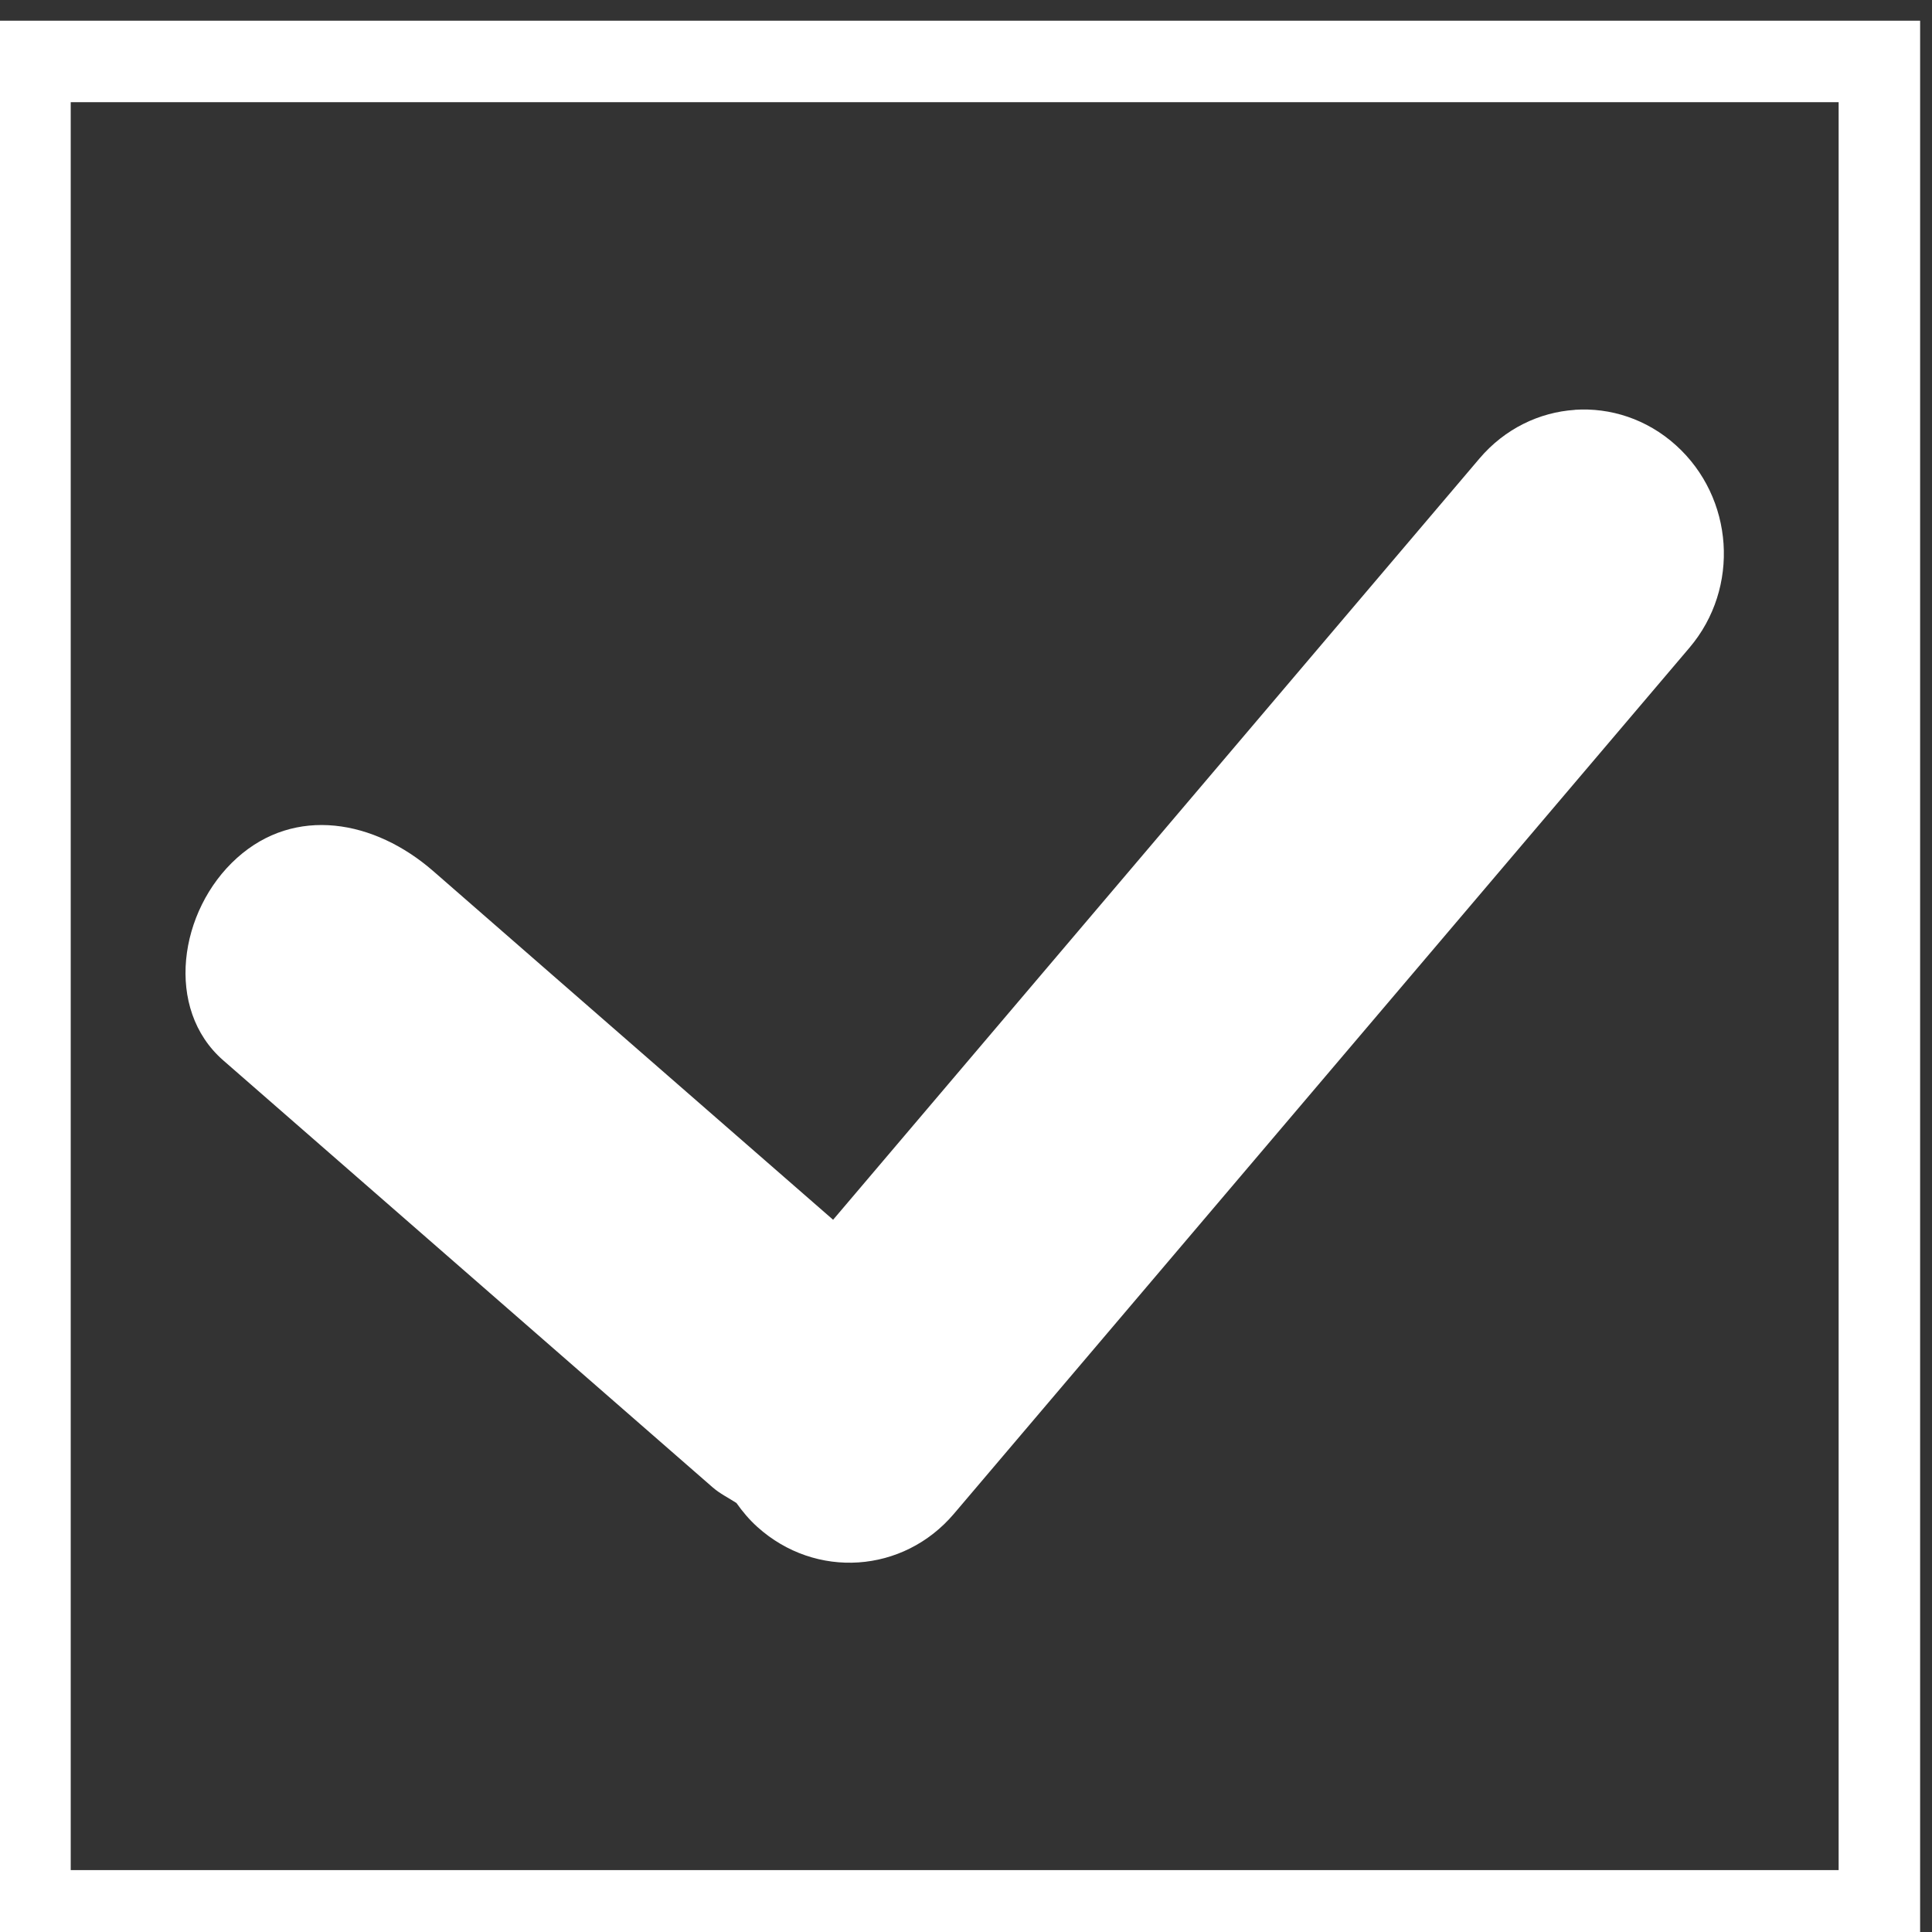 <?xml version="1.0" encoding="UTF-8" standalone="no"?>
<!-- Created with Inkscape (http://www.inkscape.org/) -->

<svg
   xmlns:dc="http://purl.org/dc/elements/1.1/"
   xmlns:cc="http://creativecommons.org/ns#"
   xmlns:rdf="http://www.w3.org/1999/02/22-rdf-syntax-ns#"
   xmlns:svg="http://www.w3.org/2000/svg"
   xmlns="http://www.w3.org/2000/svg"
   xmlns:sodipodi="http://sodipodi.sourceforge.net/DTD/sodipodi-0.dtd"
   xmlns:inkscape="http://www.inkscape.org/namespaces/inkscape"
   width="18"
   height="18"
   viewBox="0 0 18 18"
   id="svg5255"
   version="1.1"
   inkscape:version="0.91 r13725"
   sodipodi:docname="mark.svg">
  <rect x="0" y="0" width="18" height="18" fill="#333333" stroke="none"/>
  <defs
     id="defs5257" />
  <sodipodi:namedview
     id="base"
     pagecolor="#ffffff"
     bordercolor="#666666"
     borderopacity="1.0"
     inkscape:pageopacity="0.0"
     inkscape:pageshadow="2"
     inkscape:zoom="2.436329"
     inkscape:cx="43.516291"
     inkscape:cy="-19.180493"
     inkscape:document-units="px"
     inkscape:current-layer="layer1"
     showgrid="false"
     fit-margin-top="0"
     fit-margin-left="0"
     fit-margin-right="0"
     fit-margin-bottom="0"
     inkscape:window-width="1366"
     inkscape:window-height="719"
     inkscape:window-x="0"
     inkscape:window-y="25"
     inkscape:window-maximized="1"
     units="px" />
  <g
     inkscape:label="Layer 1"
     inkscape:groupmode="layer"
     id="layer1"
     transform="translate(-431,-511.934)">
    <g
       id="g5813"
       transform="matrix(0.827,0,0,0.827,76.03,90.014)">
      <g
         transform="matrix(0.918,0,0,0.918,379.016,1674.49)"
         id="g9634">
        <rect
           style="opacity:1;fill:none;fill-opacity:1;fill-rule:evenodd;stroke:#ffffff;stroke-width:1;stroke-miterlimit:4;stroke-dasharray:none;stroke-opacity:1"
           id="rect9617"
           width="22.696"
           height="22.696"
           x="55.063"
           y="-1267.556" />
        <path
           inkscape:connector-curvature="0"
           id="path5773"
           d="m 74.022,-1263.28 c -0.436,0.029 -0.86,0.231 -1.171,0.597 l -7.932,9.342 -4.905,-4.277 c -0.724,-0.632 -1.698,-0.805 -2.412,-0.162 -0.714,0.643 -0.891,1.852 -0.167,2.483 l 6.006,5.24 c 0.091,0.079 0.194,0.128 0.292,0.192 0.074,0.105 0.158,0.205 0.257,0.294 0.714,0.643 1.79,0.571 2.412,-0.162 l 9.027,-10.629 c 0.622,-0.733 0.547,-1.84 -0.167,-2.484 -0.357,-0.322 -0.805,-0.464 -1.241,-0.435 z"
           style="opacity:1;fill:#ffffff;fill-opacity:1;stroke:none;stroke-width:1;stroke-miterlimit:4;stroke-dasharray:none;stroke-dashoffset:0;stroke-opacity:1" />
      </g>
    </g>
  </g>
</svg>
